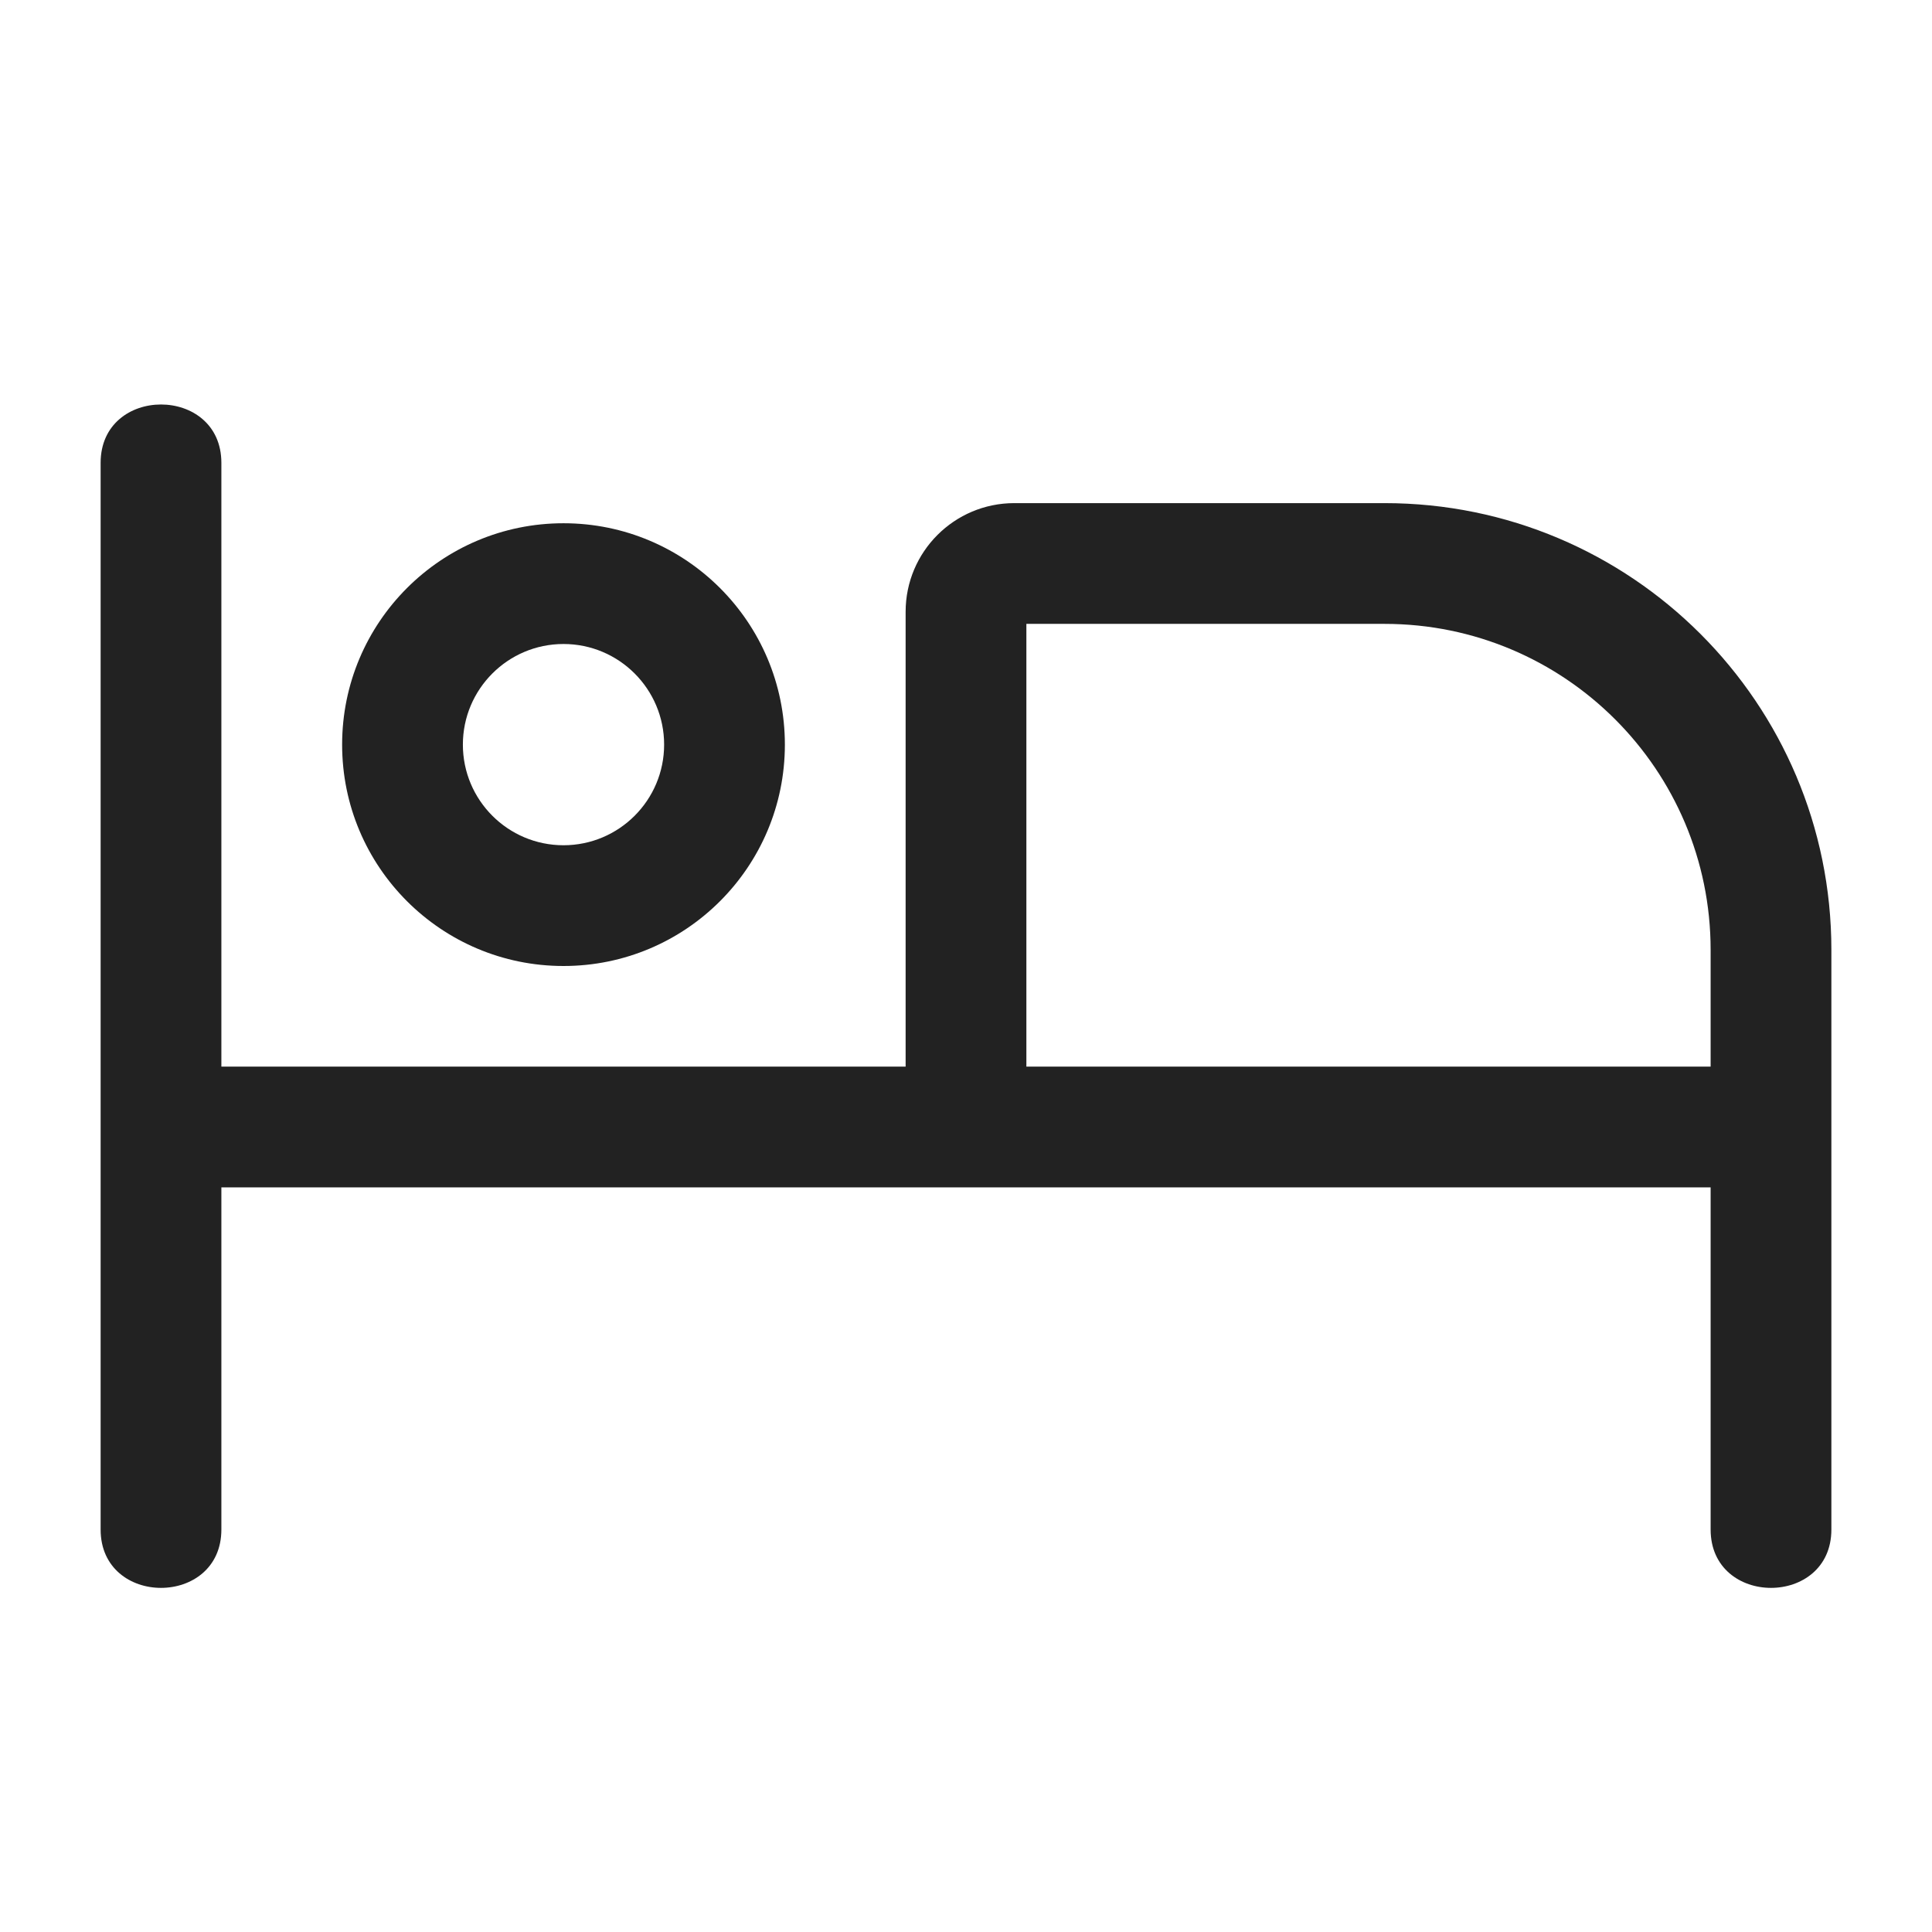 <svg width="24" height="24" viewBox="0 0 24 24" fill="none" xmlns="http://www.w3.org/2000/svg">
<path fill-rule="evenodd" clip-rule="evenodd" d="M2.75 5.75C2.75 4.783 1.25 4.783 1.25 5.75V19C1.25 19.967 2.75 19.967 2.75 19V14.75H21.25V19C21.25 19.967 22.75 19.967 22.75 19V11.8C22.75 8.735 20.265 6.25 17.2 6.25H12.6C11.854 6.25 11.25 6.855 11.25 7.6V13.25H2.75V5.75ZM21.25 13.25H12.75V7.75H17.2C19.437 7.75 21.25 9.563 21.25 11.8V13.25Z" fill="#222222"/>
<path fill-rule="evenodd" clip-rule="evenodd" d="M7 6.5C5.481 6.5 4.25 7.731 4.25 9.25C4.25 10.769 5.481 12 7 12C8.519 12 9.75 10.769 9.75 9.25C9.75 7.731 8.519 6.5 7 6.5ZM5.75 9.25C5.75 8.56 6.31 8 7 8C7.69 8 8.25 8.56 8.25 9.25C8.25 9.94 7.69 10.5 7 10.5C6.31 10.5 5.75 9.94 5.75 9.25Z" fill="#222222"/>
</svg>
